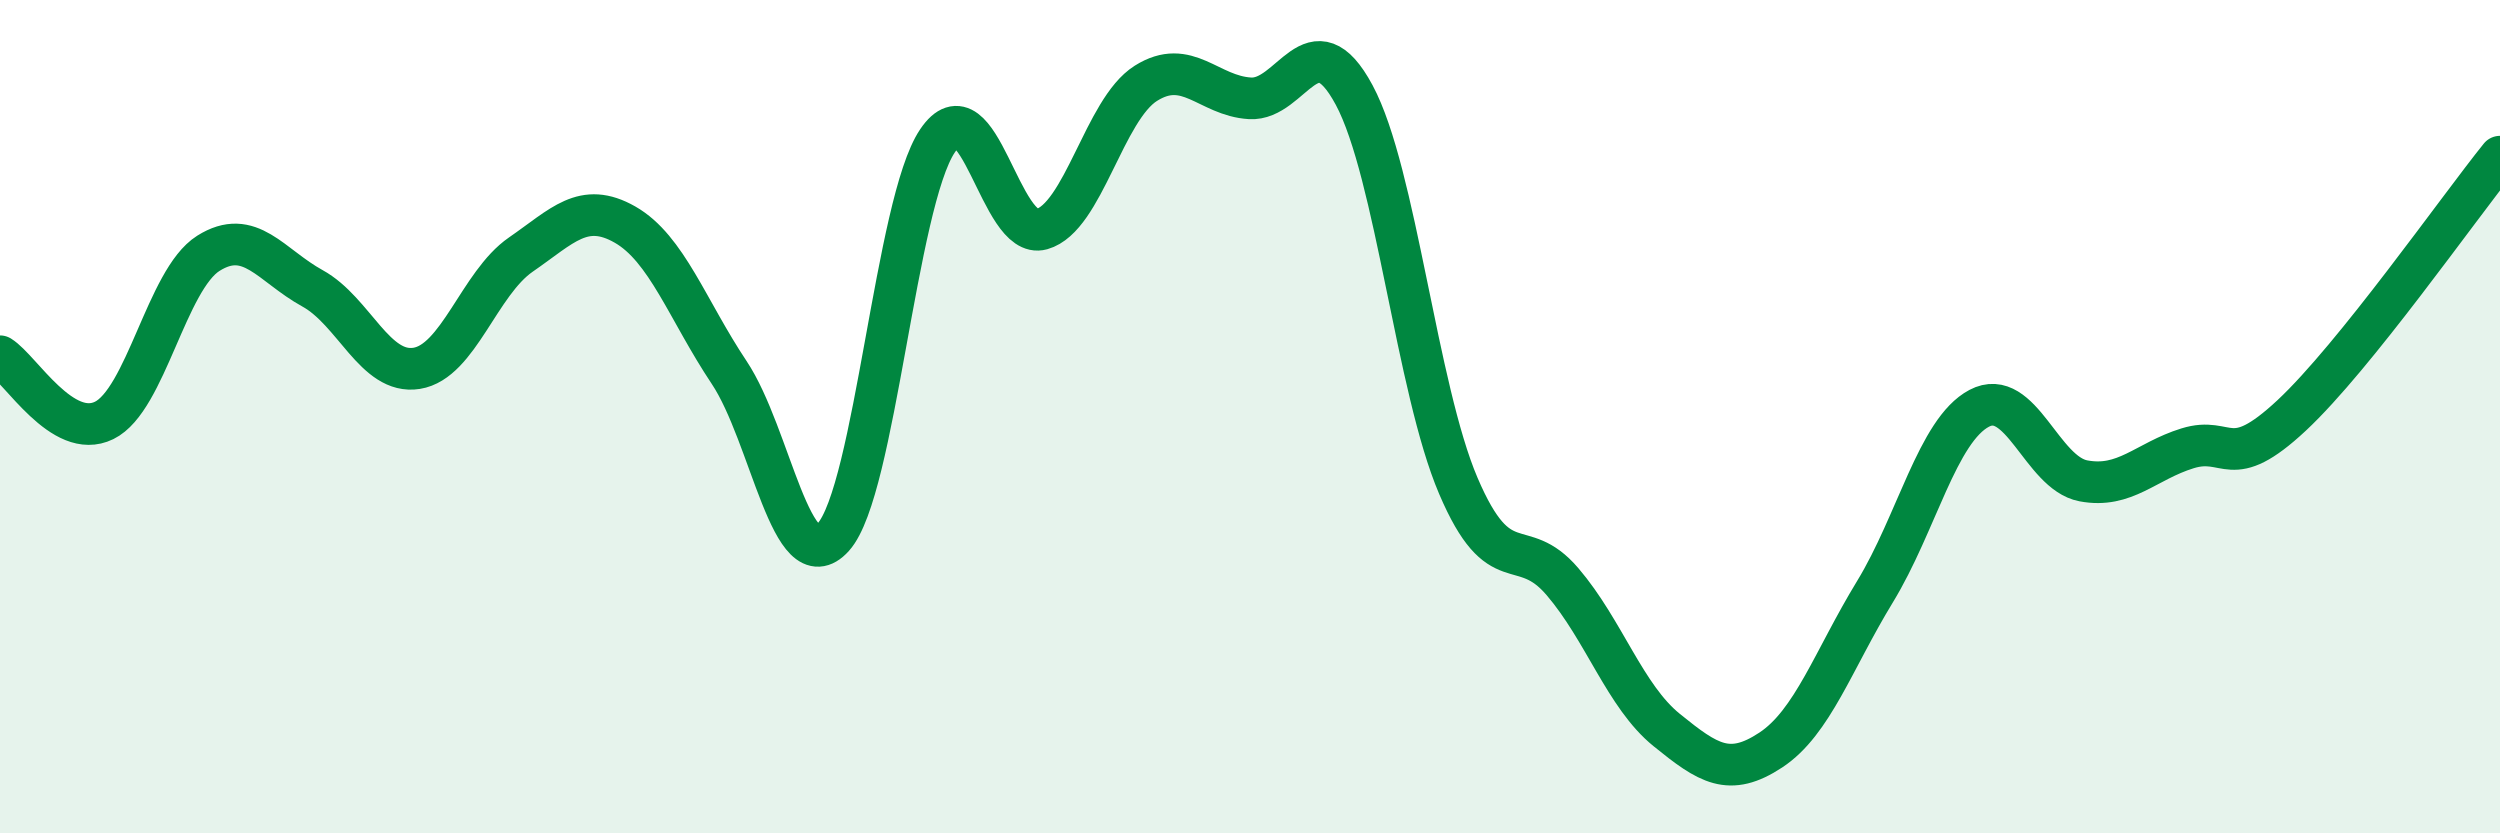
    <svg width="60" height="20" viewBox="0 0 60 20" xmlns="http://www.w3.org/2000/svg">
      <path
        d="M 0,8.55 C 0.5,8.86 1.5,10.58 2.5,10.09 C 3.5,9.6 4,6.71 5,6.08 C 6,5.45 6.5,6.37 7.5,6.92 C 8.5,7.47 9,9 10,8.84 C 11,8.68 11.5,6.8 12.5,6.11 C 13.5,5.42 14,4.82 15,5.39 C 16,5.96 16.5,7.44 17.5,8.94 C 18.5,10.44 19,14 20,12.89 C 21,11.78 21.5,4.86 22.5,3.38 C 23.5,1.9 24,5.78 25,5.5 C 26,5.22 26.5,2.63 27.5,2 C 28.5,1.37 29,2.3 30,2.36 C 31,2.42 31.5,0.42 32.5,2.28 C 33.5,4.14 34,9.32 35,11.66 C 36,14 36.5,12.79 37.5,13.96 C 38.5,15.13 39,16.71 40,17.52 C 41,18.33 41.5,18.66 42.5,18 C 43.5,17.34 44,15.84 45,14.2 C 46,12.56 46.5,10.33 47.5,9.8 C 48.5,9.27 49,11.35 50,11.54 C 51,11.73 51.5,11.07 52.5,10.76 C 53.5,10.45 53.5,11.37 55,9.97 C 56.5,8.57 59,5 60,3.76L60 20L0 20Z"
        fill="#008740"
        opacity="0.1"
        stroke-linecap="round"
        stroke-linejoin="round"
      />
      <path
        d="M 0,8.55 C 0.5,8.86 1.5,10.58 2.5,10.09 C 3.5,9.6 4,6.71 5,6.08 C 6,5.45 6.5,6.37 7.5,6.92 C 8.5,7.47 9,9 10,8.84 C 11,8.68 11.5,6.8 12.5,6.11 C 13.5,5.42 14,4.82 15,5.39 C 16,5.96 16.5,7.44 17.5,8.94 C 18.5,10.44 19,14 20,12.89 C 21,11.78 21.5,4.86 22.5,3.38 C 23.5,1.9 24,5.78 25,5.5 C 26,5.22 26.5,2.63 27.5,2 C 28.5,1.37 29,2.3 30,2.36 C 31,2.42 31.5,0.42 32.5,2.28 C 33.5,4.14 34,9.32 35,11.66 C 36,14 36.5,12.79 37.5,13.96 C 38.5,15.13 39,16.71 40,17.52 C 41,18.33 41.5,18.66 42.5,18 C 43.5,17.34 44,15.84 45,14.2 C 46,12.56 46.5,10.33 47.5,9.8 C 48.5,9.27 49,11.35 50,11.54 C 51,11.73 51.5,11.07 52.5,10.76 C 53.5,10.45 53.5,11.37 55,9.97 C 56.5,8.57 59,5 60,3.76"
        stroke="#008740"
        stroke-width="1"
        fill="none"
        stroke-linecap="round"
        stroke-linejoin="round"
      />
    </svg>
  